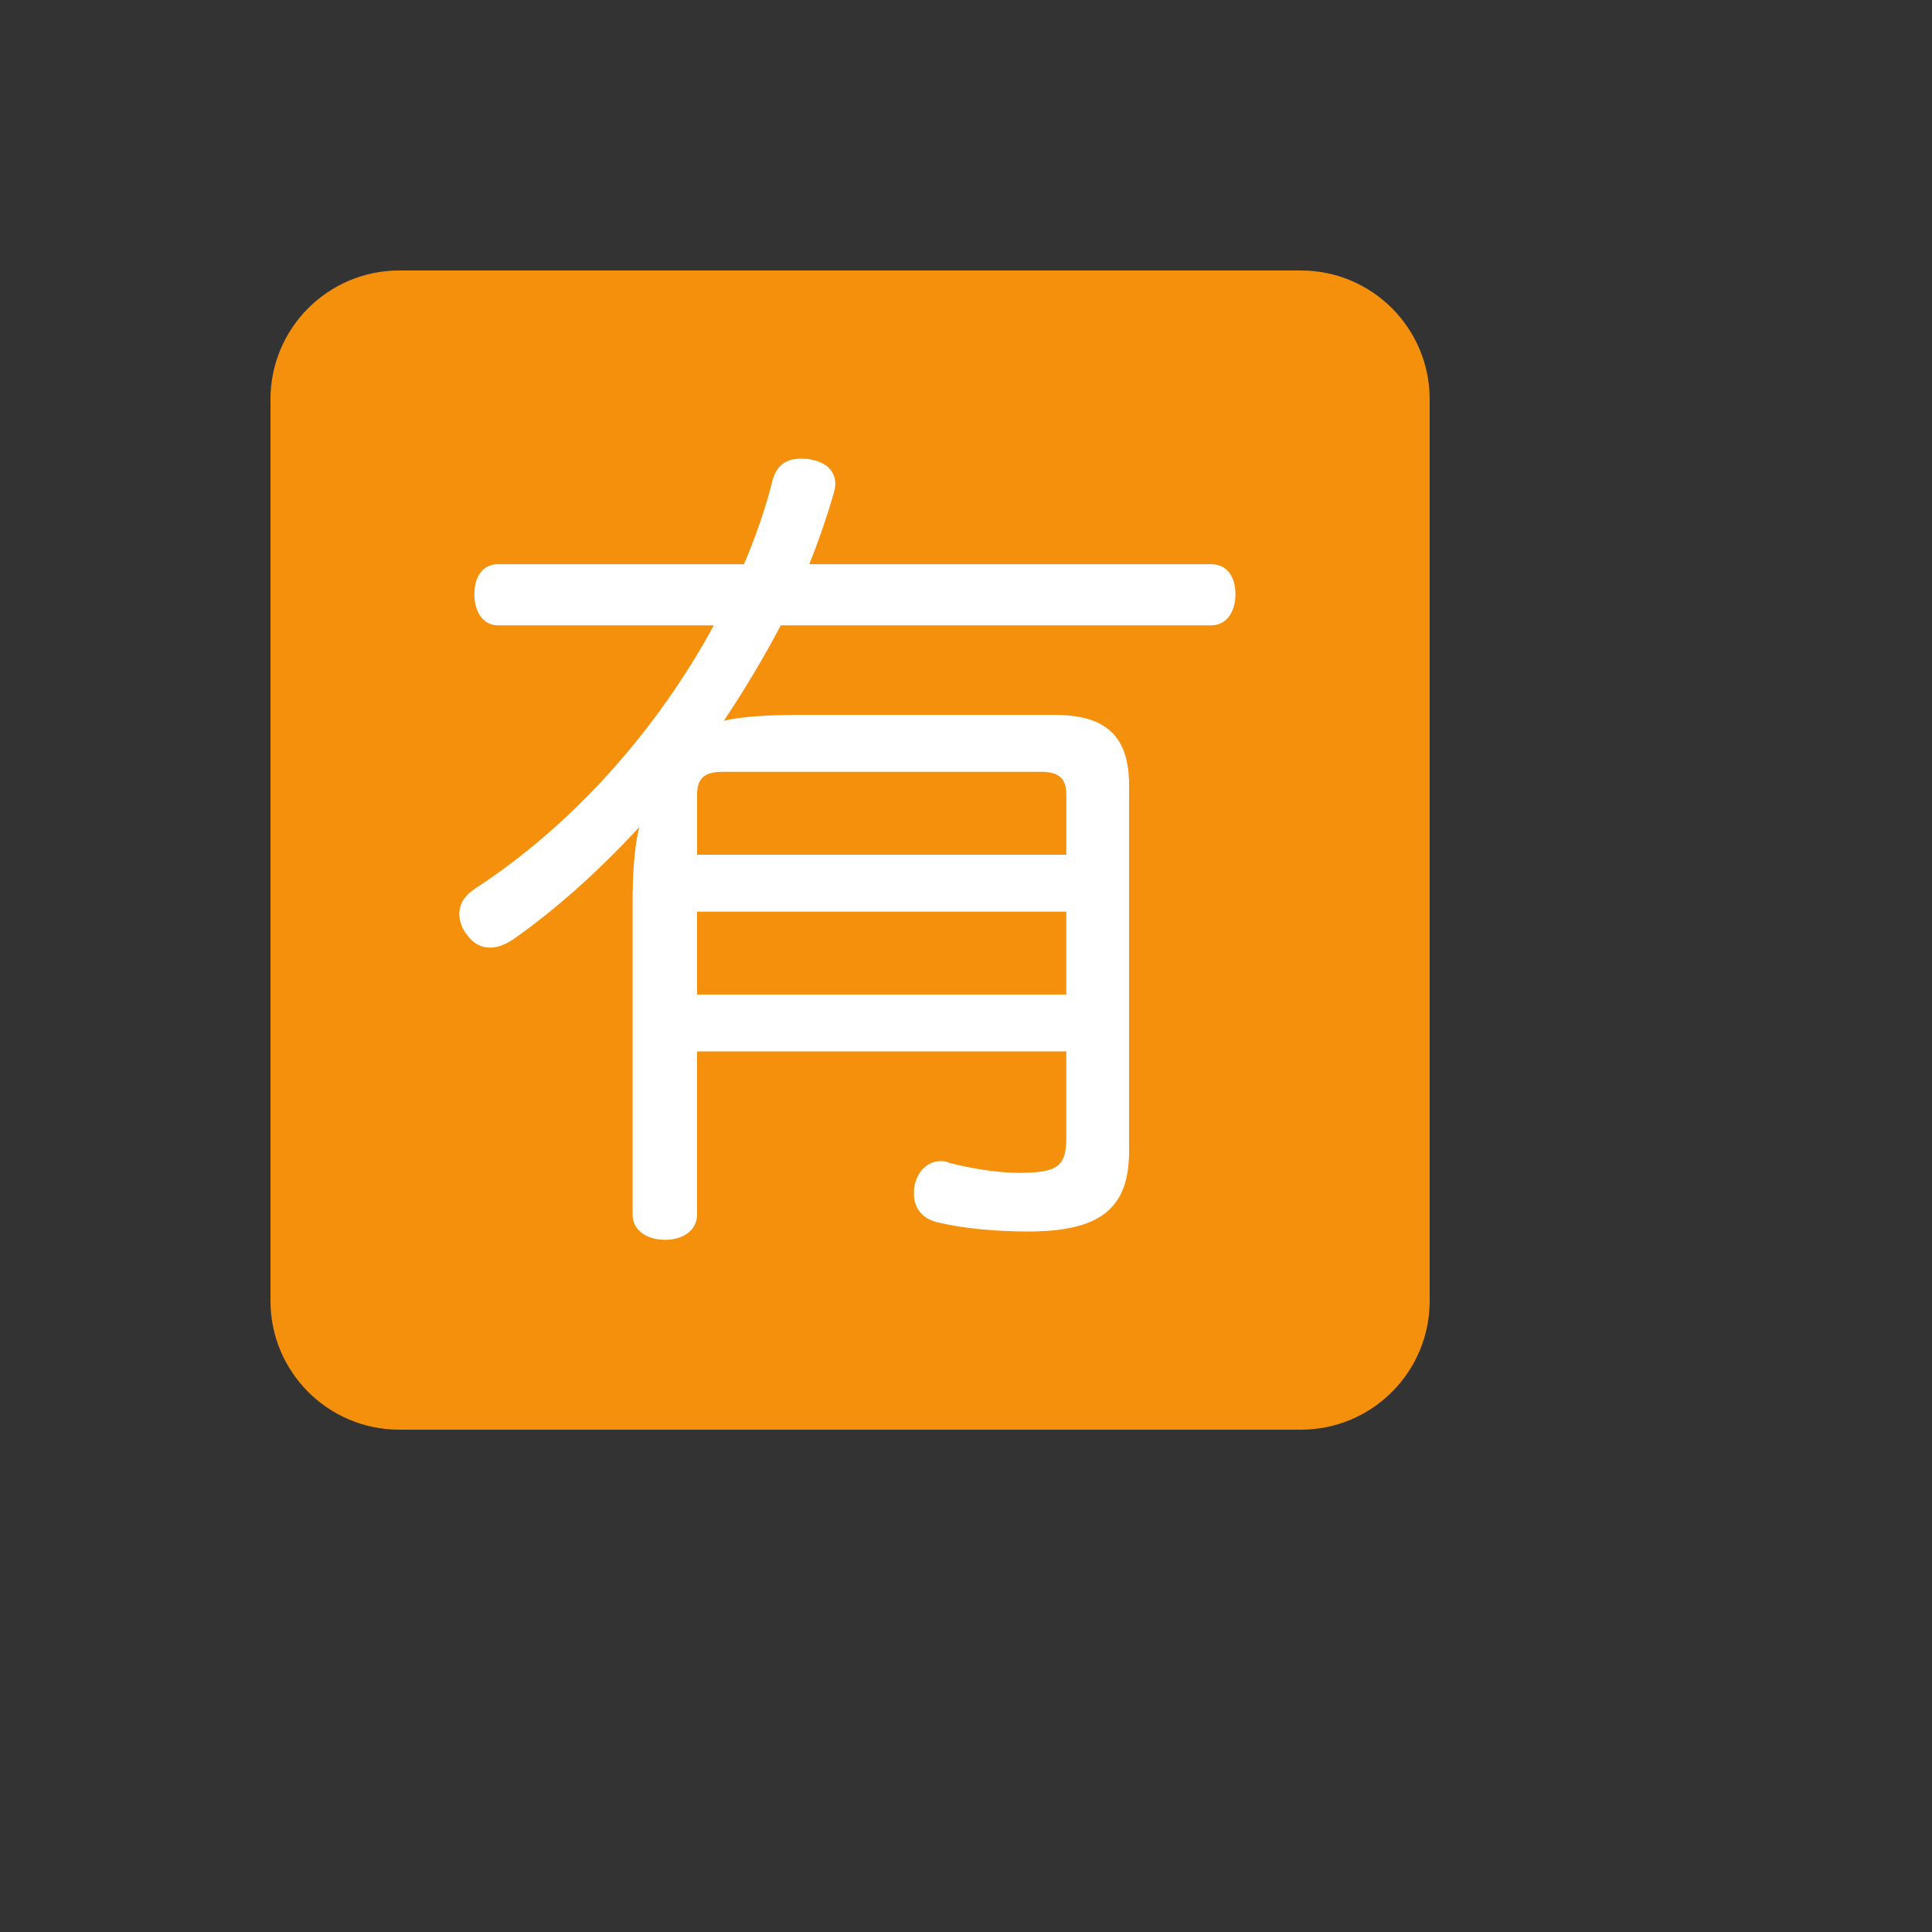 <svg xmlns="http://www.w3.org/2000/svg" version="1.1" xmlns:xlink="http://www.w3.org/1999/xlink" width="100%" height="100%" id="svgWorkerArea" viewBox="-25 -25 625 625" xmlns:idraw="https://idraw.muisca.co" style="background: white;"><rect x="-25" y="-25" width="625" height="625" fill="#333333" stroke="none"/><defs id="defsdoc"><pattern id="patternBool" x="0" y="0" width="10" height="10" patternUnits="userSpaceOnUse" patternTransform="rotate(35)"><circle cx="5" cy="5" r="4" style="stroke: none;fill: #ff000070;"></circle></pattern></defs><g id="fileImp-560342960" class="cosito"><path id="pathImp-455357222" fill="#F4900C" class="grouped" d="M437.5 395.833C437.5 418.845 418.845 437.5 395.833 437.5 395.833 437.5 104.167 437.5 104.167 437.5 81.155 437.5 62.5 418.845 62.5 395.833 62.5 395.833 62.5 104.167 62.5 104.167 62.5 81.155 81.155 62.5 104.167 62.5 104.167 62.5 395.833 62.5 395.833 62.5 418.845 62.5 437.5 81.155 437.5 104.167 437.5 104.167 437.5 395.833 437.5 395.833 437.5 395.833 437.5 395.833 437.5 395.833"></path><path id="pathImp-546158024" fill="#FFF" class="grouped" d="M179.646 266.396C179.646 260.438 179.917 250.146 181.812 242.562 169.083 256.375 155.271 268.823 141.458 278.583 138.75 280.49 136.042 281.562 133.604 281.562 130.625 281.562 127.917 280.208 125.75 276.958 124.399 275.157 123.642 272.98 123.583 270.729 123.583 267.75 124.938 265.042 128.458 262.604 160.698 241.75 188.052 210.333 205.927 177.292 205.927 177.292 136.052 177.292 136.052 177.292 131.167 177.292 128.458 172.698 128.458 167.271 128.458 161.583 131.167 157.521 136.052 157.521 136.052 157.521 215.677 157.521 215.677 157.521 219.469 148.583 222.729 139.375 224.896 130.427 226.25 125.552 229.229 123.385 234.104 123.385 235.188 123.385 236.271 123.385 237.354 123.656 243.052 124.74 245.219 127.99 245.219 131.51 245.219 132.594 244.948 133.677 244.667 134.76 242.413 142.468 239.792 150.064 236.812 157.521 236.812 157.521 366.812 157.521 366.812 157.521 371.958 157.521 374.667 161.583 374.667 167.271 374.667 172.698 371.958 177.292 366.812 177.292 366.812 177.292 227.594 177.292 227.594 177.292 221.98 187.893 215.83 198.202 209.167 208.177 214.312 206.823 224.333 206.271 231.927 206.271 231.927 206.271 316.156 206.271 316.156 206.271 332.677 206.271 340.26 213.042 340.26 229.031 340.26 229.031 340.26 347.385 340.26 347.385 340.26 366.344 330.5 373.385 307.49 373.385 296.385 373.385 286.094 372.302 278.24 370.406 273.635 369.323 270.656 366.073 270.656 361.198 270.656 360.385 270.656 359.292 270.927 358.219 272.01 353.615 275.26 350.625 279.323 350.625 280.135 350.625 280.948 350.625 282.031 351.167 288.271 352.792 297.208 354.417 304.51 354.417 317.25 354.417 319.948 352.25 319.948 343.042 319.948 343.042 319.948 315.135 319.948 315.135 319.948 315.135 200.5 315.135 200.5 315.135 200.5 315.135 200.5 367.948 200.5 367.948 200.5 372.823 196.167 376.073 190.219 376.073 183.979 376.073 179.646 372.823 179.646 367.948 179.646 367.948 179.646 266.396 179.646 266.396 179.646 266.396 179.646 266.396 179.646 266.396M319.948 232C319.948 226.583 317.24 224.688 311.823 224.688 311.823 224.688 208.635 224.688 208.635 224.688 203.219 224.688 200.51 226.583 200.51 232 200.51 232 200.51 251.5 200.51 251.5 200.51 251.5 319.958 251.5 319.958 251.5 319.958 251.5 319.958 232 319.958 232 319.958 232 319.948 232 319.948 232M200.5 296.729C200.5 296.729 319.948 296.729 319.948 296.729 319.948 296.729 319.948 269.917 319.948 269.917 319.948 269.917 200.5 269.917 200.5 269.917 200.5 269.917 200.5 296.729 200.5 296.729 200.5 296.729 200.5 296.729 200.5 296.729"></path></g></svg>
